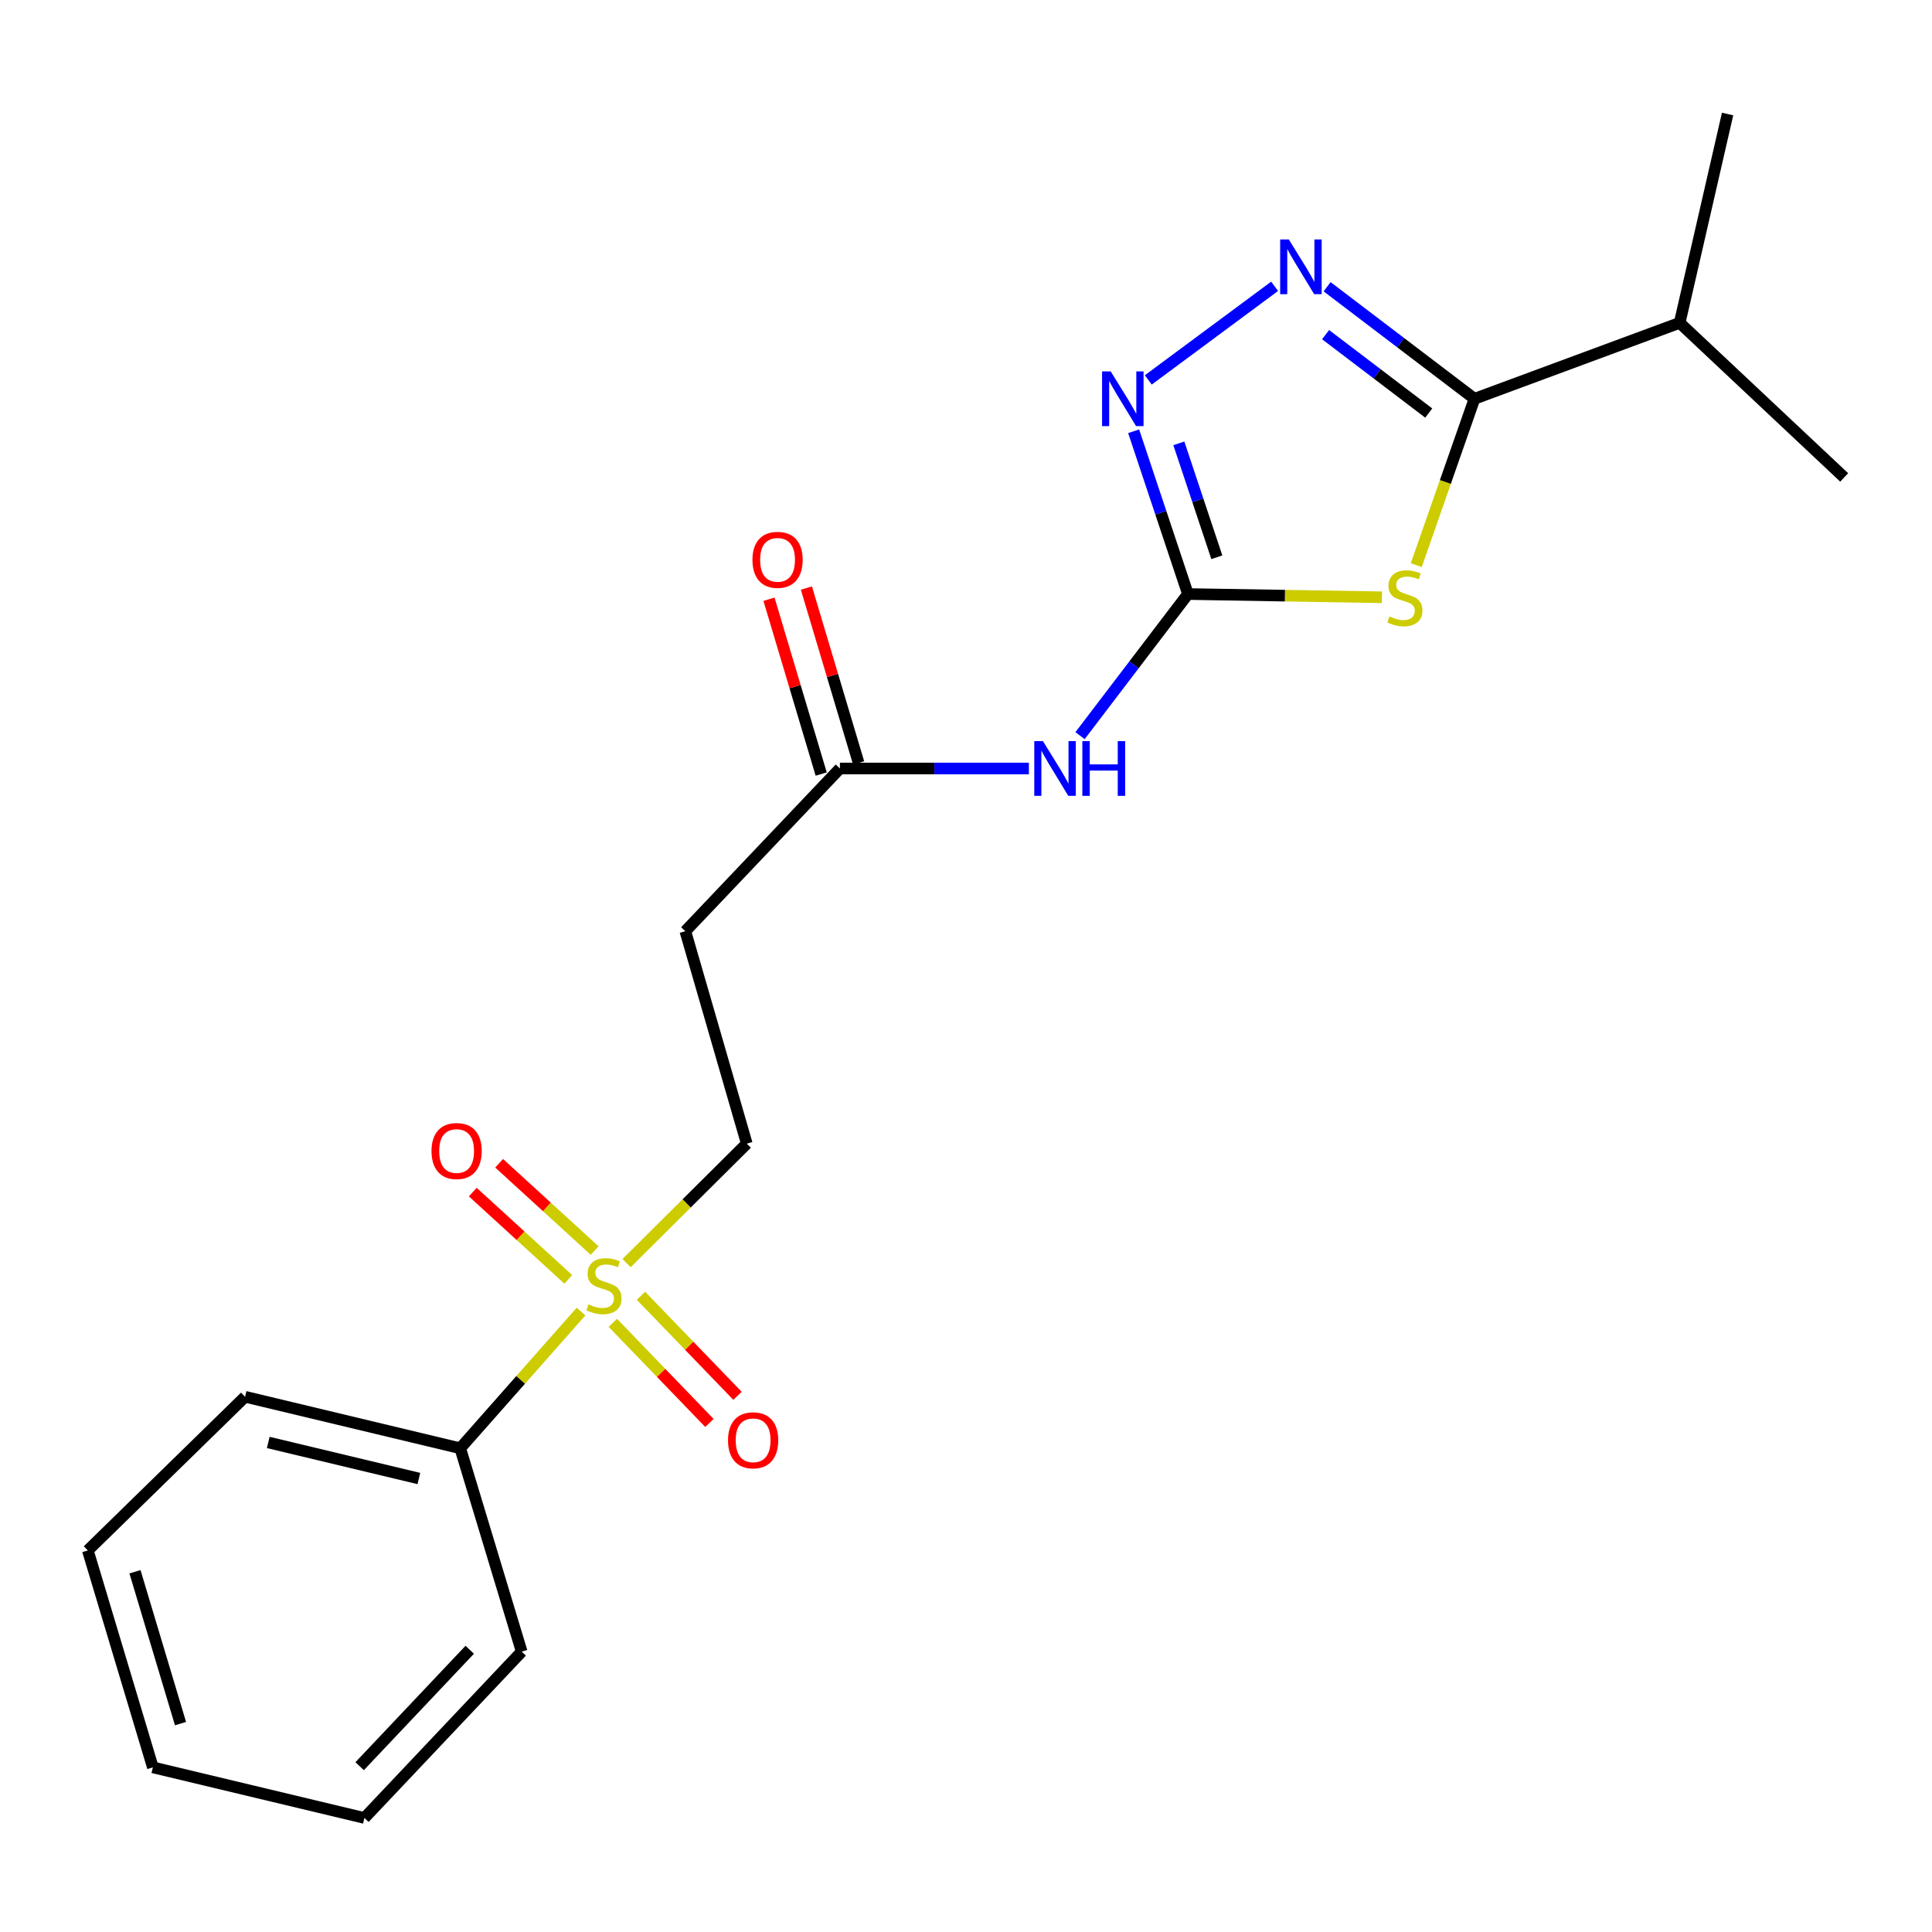 <?xml version='1.0' encoding='iso-8859-1'?>
<svg version='1.1' baseProfile='full'
              xmlns='http://www.w3.org/2000/svg'
                      xmlns:rdkit='http://www.rdkit.org/xml'
                      xmlns:xlink='http://www.w3.org/1999/xlink'
                  xml:space='preserve'
width='1000px' height='1000px' viewBox='0 0 1000 1000'>
<!-- END OF HEADER -->
<rect style='opacity:1.0;fill:#FFFFFF;stroke:none' width='1000' height='1000' x='0' y='0'> </rect>
<path class='bond-0' d='M 715.278,309.149 L 665.076,308.311' style='fill:none;fill-rule:evenodd;stroke:#CCCC00;stroke-width:6px;stroke-linecap:butt;stroke-linejoin:miter;stroke-opacity:1' />
<path class='bond-0' d='M 665.076,308.311 L 614.874,307.472' style='fill:none;fill-rule:evenodd;stroke:#000000;stroke-width:6px;stroke-linecap:butt;stroke-linejoin:miter;stroke-opacity:1' />
<path class='bond-3' d='M 733.061,292.501 L 748.123,249.455' style='fill:none;fill-rule:evenodd;stroke:#CCCC00;stroke-width:6px;stroke-linecap:butt;stroke-linejoin:miter;stroke-opacity:1' />
<path class='bond-3' d='M 748.123,249.455 L 763.186,206.409' style='fill:none;fill-rule:evenodd;stroke:#000000;stroke-width:6px;stroke-linecap:butt;stroke-linejoin:miter;stroke-opacity:1' />
<path class='bond-4' d='M 614.874,307.472 L 600.826,265.352' style='fill:none;fill-rule:evenodd;stroke:#000000;stroke-width:6px;stroke-linecap:butt;stroke-linejoin:miter;stroke-opacity:1' />
<path class='bond-4' d='M 600.826,265.352 L 586.779,223.232' style='fill:none;fill-rule:evenodd;stroke:#0000FF;stroke-width:6px;stroke-linecap:butt;stroke-linejoin:miter;stroke-opacity:1' />
<path class='bond-4' d='M 629.832,288.442 L 619.999,258.958' style='fill:none;fill-rule:evenodd;stroke:#000000;stroke-width:6px;stroke-linecap:butt;stroke-linejoin:miter;stroke-opacity:1' />
<path class='bond-4' d='M 619.999,258.958 L 610.165,229.474' style='fill:none;fill-rule:evenodd;stroke:#0000FF;stroke-width:6px;stroke-linecap:butt;stroke-linejoin:miter;stroke-opacity:1' />
<path class='bond-5' d='M 614.874,307.472 L 586.952,344.122' style='fill:none;fill-rule:evenodd;stroke:#000000;stroke-width:6px;stroke-linecap:butt;stroke-linejoin:miter;stroke-opacity:1' />
<path class='bond-5' d='M 586.952,344.122 L 559.03,380.771' style='fill:none;fill-rule:evenodd;stroke:#0000FF;stroke-width:6px;stroke-linecap:butt;stroke-linejoin:miter;stroke-opacity:1' />
<path class='bond-1' d='M 324.311,653.787 L 355.42,622.867' style='fill:none;fill-rule:evenodd;stroke:#CCCC00;stroke-width:6px;stroke-linecap:butt;stroke-linejoin:miter;stroke-opacity:1' />
<path class='bond-1' d='M 355.42,622.867 L 386.529,591.947' style='fill:none;fill-rule:evenodd;stroke:#000000;stroke-width:6px;stroke-linecap:butt;stroke-linejoin:miter;stroke-opacity:1' />
<path class='bond-9' d='M 307.78,647.282 L 283.064,624.694' style='fill:none;fill-rule:evenodd;stroke:#CCCC00;stroke-width:6px;stroke-linecap:butt;stroke-linejoin:miter;stroke-opacity:1' />
<path class='bond-9' d='M 283.064,624.694 L 258.348,602.107' style='fill:none;fill-rule:evenodd;stroke:#FF0000;stroke-width:6px;stroke-linecap:butt;stroke-linejoin:miter;stroke-opacity:1' />
<path class='bond-9' d='M 294.146,662.201 L 269.43,639.613' style='fill:none;fill-rule:evenodd;stroke:#CCCC00;stroke-width:6px;stroke-linecap:butt;stroke-linejoin:miter;stroke-opacity:1' />
<path class='bond-9' d='M 269.43,639.613 L 244.714,617.026' style='fill:none;fill-rule:evenodd;stroke:#FF0000;stroke-width:6px;stroke-linecap:butt;stroke-linejoin:miter;stroke-opacity:1' />
<path class='bond-10' d='M 317.213,684.709 L 342.204,710.612' style='fill:none;fill-rule:evenodd;stroke:#CCCC00;stroke-width:6px;stroke-linecap:butt;stroke-linejoin:miter;stroke-opacity:1' />
<path class='bond-10' d='M 342.204,710.612 L 367.194,736.515' style='fill:none;fill-rule:evenodd;stroke:#FF0000;stroke-width:6px;stroke-linecap:butt;stroke-linejoin:miter;stroke-opacity:1' />
<path class='bond-10' d='M 331.758,670.677 L 356.749,696.58' style='fill:none;fill-rule:evenodd;stroke:#CCCC00;stroke-width:6px;stroke-linecap:butt;stroke-linejoin:miter;stroke-opacity:1' />
<path class='bond-10' d='M 356.749,696.58 L 381.739,722.482' style='fill:none;fill-rule:evenodd;stroke:#FF0000;stroke-width:6px;stroke-linecap:butt;stroke-linejoin:miter;stroke-opacity:1' />
<path class='bond-11' d='M 300.737,678.858 L 269.477,714.24' style='fill:none;fill-rule:evenodd;stroke:#CCCC00;stroke-width:6px;stroke-linecap:butt;stroke-linejoin:miter;stroke-opacity:1' />
<path class='bond-11' d='M 269.477,714.24 L 238.218,749.622' style='fill:none;fill-rule:evenodd;stroke:#000000;stroke-width:6px;stroke-linecap:butt;stroke-linejoin:miter;stroke-opacity:1' />
<path class='bond-2' d='M 686.911,148.419 L 725.048,177.414' style='fill:none;fill-rule:evenodd;stroke:#0000FF;stroke-width:6px;stroke-linecap:butt;stroke-linejoin:miter;stroke-opacity:1' />
<path class='bond-2' d='M 725.048,177.414 L 763.186,206.409' style='fill:none;fill-rule:evenodd;stroke:#000000;stroke-width:6px;stroke-linecap:butt;stroke-linejoin:miter;stroke-opacity:1' />
<path class='bond-2' d='M 686.121,173.206 L 712.817,193.502' style='fill:none;fill-rule:evenodd;stroke:#0000FF;stroke-width:6px;stroke-linecap:butt;stroke-linejoin:miter;stroke-opacity:1' />
<path class='bond-2' d='M 712.817,193.502 L 739.513,213.799' style='fill:none;fill-rule:evenodd;stroke:#000000;stroke-width:6px;stroke-linecap:butt;stroke-linejoin:miter;stroke-opacity:1' />
<path class='bond-21' d='M 659.742,148.191 L 594.352,196.64' style='fill:none;fill-rule:evenodd;stroke:#0000FF;stroke-width:6px;stroke-linecap:butt;stroke-linejoin:miter;stroke-opacity:1' />
<path class='bond-13' d='M 763.186,206.409 L 869.392,167.099' style='fill:none;fill-rule:evenodd;stroke:#000000;stroke-width:6px;stroke-linecap:butt;stroke-linejoin:miter;stroke-opacity:1' />
<path class='bond-6' d='M 532.556,397.769 L 483.644,397.769' style='fill:none;fill-rule:evenodd;stroke:#0000FF;stroke-width:6px;stroke-linecap:butt;stroke-linejoin:miter;stroke-opacity:1' />
<path class='bond-6' d='M 483.644,397.769 L 434.731,397.769' style='fill:none;fill-rule:evenodd;stroke:#000000;stroke-width:6px;stroke-linecap:butt;stroke-linejoin:miter;stroke-opacity:1' />
<path class='bond-7' d='M 434.731,397.769 L 354.731,481.99' style='fill:none;fill-rule:evenodd;stroke:#000000;stroke-width:6px;stroke-linecap:butt;stroke-linejoin:miter;stroke-opacity:1' />
<path class='bond-12' d='M 444.414,394.878 L 430.904,349.627' style='fill:none;fill-rule:evenodd;stroke:#000000;stroke-width:6px;stroke-linecap:butt;stroke-linejoin:miter;stroke-opacity:1' />
<path class='bond-12' d='M 430.904,349.627 L 417.394,304.376' style='fill:none;fill-rule:evenodd;stroke:#FF0000;stroke-width:6px;stroke-linecap:butt;stroke-linejoin:miter;stroke-opacity:1' />
<path class='bond-12' d='M 425.048,400.66 L 411.538,355.409' style='fill:none;fill-rule:evenodd;stroke:#000000;stroke-width:6px;stroke-linecap:butt;stroke-linejoin:miter;stroke-opacity:1' />
<path class='bond-12' d='M 411.538,355.409 L 398.028,310.158' style='fill:none;fill-rule:evenodd;stroke:#FF0000;stroke-width:6px;stroke-linecap:butt;stroke-linejoin:miter;stroke-opacity:1' />
<path class='bond-8' d='M 354.731,481.99 L 386.529,591.947' style='fill:none;fill-rule:evenodd;stroke:#000000;stroke-width:6px;stroke-linecap:butt;stroke-linejoin:miter;stroke-opacity:1' />
<path class='bond-14' d='M 238.218,749.622 L 126.858,722.956' style='fill:none;fill-rule:evenodd;stroke:#000000;stroke-width:6px;stroke-linecap:butt;stroke-linejoin:miter;stroke-opacity:1' />
<path class='bond-14' d='M 216.807,765.277 L 138.855,746.61' style='fill:none;fill-rule:evenodd;stroke:#000000;stroke-width:6px;stroke-linecap:butt;stroke-linejoin:miter;stroke-opacity:1' />
<path class='bond-15' d='M 238.218,749.622 L 270.027,854.885' style='fill:none;fill-rule:evenodd;stroke:#000000;stroke-width:6px;stroke-linecap:butt;stroke-linejoin:miter;stroke-opacity:1' />
<path class='bond-16' d='M 869.392,167.099 L 894.195,59.018' style='fill:none;fill-rule:evenodd;stroke:#000000;stroke-width:6px;stroke-linecap:butt;stroke-linejoin:miter;stroke-opacity:1' />
<path class='bond-17' d='M 869.392,167.099 L 954.545,247.11' style='fill:none;fill-rule:evenodd;stroke:#000000;stroke-width:6px;stroke-linecap:butt;stroke-linejoin:miter;stroke-opacity:1' />
<path class='bond-18' d='M 126.858,722.956 L 45.455,802.506' style='fill:none;fill-rule:evenodd;stroke:#000000;stroke-width:6px;stroke-linecap:butt;stroke-linejoin:miter;stroke-opacity:1' />
<path class='bond-19' d='M 270.027,854.885 L 188.624,940.982' style='fill:none;fill-rule:evenodd;stroke:#000000;stroke-width:6px;stroke-linecap:butt;stroke-linejoin:miter;stroke-opacity:1' />
<path class='bond-19' d='M 243.131,853.915 L 186.148,914.182' style='fill:none;fill-rule:evenodd;stroke:#000000;stroke-width:6px;stroke-linecap:butt;stroke-linejoin:miter;stroke-opacity:1' />
<path class='bond-22' d='M 45.455,802.506 L 79.127,914.787' style='fill:none;fill-rule:evenodd;stroke:#000000;stroke-width:6px;stroke-linecap:butt;stroke-linejoin:miter;stroke-opacity:1' />
<path class='bond-22' d='M 69.864,813.543 L 93.435,892.139' style='fill:none;fill-rule:evenodd;stroke:#000000;stroke-width:6px;stroke-linecap:butt;stroke-linejoin:miter;stroke-opacity:1' />
<path class='bond-20' d='M 188.624,940.982 L 79.127,914.787' style='fill:none;fill-rule:evenodd;stroke:#000000;stroke-width:6px;stroke-linecap:butt;stroke-linejoin:miter;stroke-opacity:1' />
<path  class='atom-0' d='M 719.166 319.068
Q 719.486 319.188, 720.806 319.748
Q 722.126 320.308, 723.566 320.668
Q 725.046 320.988, 726.486 320.988
Q 729.166 320.988, 730.726 319.708
Q 732.286 318.388, 732.286 316.108
Q 732.286 314.548, 731.486 313.588
Q 730.726 312.628, 729.526 312.108
Q 728.326 311.588, 726.326 310.988
Q 723.806 310.228, 722.286 309.508
Q 720.806 308.788, 719.726 307.268
Q 718.686 305.748, 718.686 303.188
Q 718.686 299.628, 721.086 297.428
Q 723.526 295.228, 728.326 295.228
Q 731.606 295.228, 735.326 296.788
L 734.406 299.868
Q 731.006 298.468, 728.446 298.468
Q 725.686 298.468, 724.166 299.628
Q 722.646 300.748, 722.686 302.708
Q 722.686 304.228, 723.446 305.148
Q 724.246 306.068, 725.366 306.588
Q 726.526 307.108, 728.446 307.708
Q 731.006 308.508, 732.526 309.308
Q 734.046 310.108, 735.126 311.748
Q 736.246 313.348, 736.246 316.108
Q 736.246 320.028, 733.606 322.148
Q 731.006 324.228, 726.646 324.228
Q 724.126 324.228, 722.206 323.668
Q 720.326 323.148, 718.086 322.228
L 719.166 319.068
' fill='#CCCC00'/>
<path  class='atom-2' d='M 304.626 675.121
Q 304.946 675.241, 306.266 675.801
Q 307.586 676.361, 309.026 676.721
Q 310.506 677.041, 311.946 677.041
Q 314.626 677.041, 316.186 675.761
Q 317.746 674.441, 317.746 672.161
Q 317.746 670.601, 316.946 669.641
Q 316.186 668.681, 314.986 668.161
Q 313.786 667.641, 311.786 667.041
Q 309.266 666.281, 307.746 665.561
Q 306.266 664.841, 305.186 663.321
Q 304.146 661.801, 304.146 659.241
Q 304.146 655.681, 306.546 653.481
Q 308.986 651.281, 313.786 651.281
Q 317.066 651.281, 320.786 652.841
L 319.866 655.921
Q 316.466 654.521, 313.906 654.521
Q 311.146 654.521, 309.626 655.681
Q 308.106 656.801, 308.146 658.761
Q 308.146 660.281, 308.906 661.201
Q 309.706 662.121, 310.826 662.641
Q 311.986 663.161, 313.906 663.761
Q 316.466 664.561, 317.986 665.361
Q 319.506 666.161, 320.586 667.801
Q 321.706 669.401, 321.706 672.161
Q 321.706 676.081, 319.066 678.201
Q 316.466 680.281, 312.106 680.281
Q 309.586 680.281, 307.666 679.721
Q 305.786 679.201, 303.546 678.281
L 304.626 675.121
' fill='#CCCC00'/>
<path  class='atom-3' d='M 667.09 123.948
L 676.37 138.948
Q 677.29 140.428, 678.77 143.108
Q 680.25 145.788, 680.33 145.948
L 680.33 123.948
L 684.09 123.948
L 684.09 152.268
L 680.21 152.268
L 670.25 135.868
Q 669.09 133.948, 667.85 131.748
Q 666.65 129.548, 666.29 128.868
L 666.29 152.268
L 662.61 152.268
L 662.61 123.948
L 667.09 123.948
' fill='#0000FF'/>
<path  class='atom-5' d='M 574.908 192.249
L 584.188 207.249
Q 585.108 208.729, 586.588 211.409
Q 588.068 214.089, 588.148 214.249
L 588.148 192.249
L 591.908 192.249
L 591.908 220.569
L 588.028 220.569
L 578.068 204.169
Q 576.908 202.249, 575.668 200.049
Q 574.468 197.849, 574.108 197.169
L 574.108 220.569
L 570.428 220.569
L 570.428 192.249
L 574.908 192.249
' fill='#0000FF'/>
<path  class='atom-6' d='M 539.82 383.609
L 549.1 398.609
Q 550.02 400.089, 551.5 402.769
Q 552.98 405.449, 553.06 405.609
L 553.06 383.609
L 556.82 383.609
L 556.82 411.929
L 552.94 411.929
L 542.98 395.529
Q 541.82 393.609, 540.58 391.409
Q 539.38 389.209, 539.02 388.529
L 539.02 411.929
L 535.34 411.929
L 535.34 383.609
L 539.82 383.609
' fill='#0000FF'/>
<path  class='atom-6' d='M 560.22 383.609
L 564.06 383.609
L 564.06 395.649
L 578.54 395.649
L 578.54 383.609
L 582.38 383.609
L 582.38 411.929
L 578.54 411.929
L 578.54 398.849
L 564.06 398.849
L 564.06 411.929
L 560.22 411.929
L 560.22 383.609
' fill='#0000FF'/>
<path  class='atom-10' d='M 223.343 595.766
Q 223.343 588.966, 226.703 585.166
Q 230.063 581.366, 236.343 581.366
Q 242.623 581.366, 245.983 585.166
Q 249.343 588.966, 249.343 595.766
Q 249.343 602.646, 245.943 606.566
Q 242.543 610.446, 236.343 610.446
Q 230.103 610.446, 226.703 606.566
Q 223.343 602.686, 223.343 595.766
M 236.343 607.246
Q 240.663 607.246, 242.983 604.366
Q 245.343 601.446, 245.343 595.766
Q 245.343 590.206, 242.983 587.406
Q 240.663 584.566, 236.343 584.566
Q 232.023 584.566, 229.663 587.366
Q 227.343 590.166, 227.343 595.766
Q 227.343 601.486, 229.663 604.366
Q 232.023 607.246, 236.343 607.246
' fill='#FF0000'/>
<path  class='atom-11' d='M 376.819 745.492
Q 376.819 738.692, 380.179 734.892
Q 383.539 731.092, 389.819 731.092
Q 396.099 731.092, 399.459 734.892
Q 402.819 738.692, 402.819 745.492
Q 402.819 752.372, 399.419 756.292
Q 396.019 760.172, 389.819 760.172
Q 383.579 760.172, 380.179 756.292
Q 376.819 752.412, 376.819 745.492
M 389.819 756.972
Q 394.139 756.972, 396.459 754.092
Q 398.819 751.172, 398.819 745.492
Q 398.819 739.932, 396.459 737.132
Q 394.139 734.292, 389.819 734.292
Q 385.499 734.292, 383.139 737.092
Q 380.819 739.892, 380.819 745.492
Q 380.819 751.212, 383.139 754.092
Q 385.499 756.972, 389.819 756.972
' fill='#FF0000'/>
<path  class='atom-13' d='M 389.462 289.767
Q 389.462 282.967, 392.822 279.167
Q 396.182 275.367, 402.462 275.367
Q 408.742 275.367, 412.102 279.167
Q 415.462 282.967, 415.462 289.767
Q 415.462 296.647, 412.062 300.567
Q 408.662 304.447, 402.462 304.447
Q 396.222 304.447, 392.822 300.567
Q 389.462 296.687, 389.462 289.767
M 402.462 301.247
Q 406.782 301.247, 409.102 298.367
Q 411.462 295.447, 411.462 289.767
Q 411.462 284.207, 409.102 281.407
Q 406.782 278.567, 402.462 278.567
Q 398.142 278.567, 395.782 281.367
Q 393.462 284.167, 393.462 289.767
Q 393.462 295.487, 395.782 298.367
Q 398.142 301.247, 402.462 301.247
' fill='#FF0000'/>
</svg>

